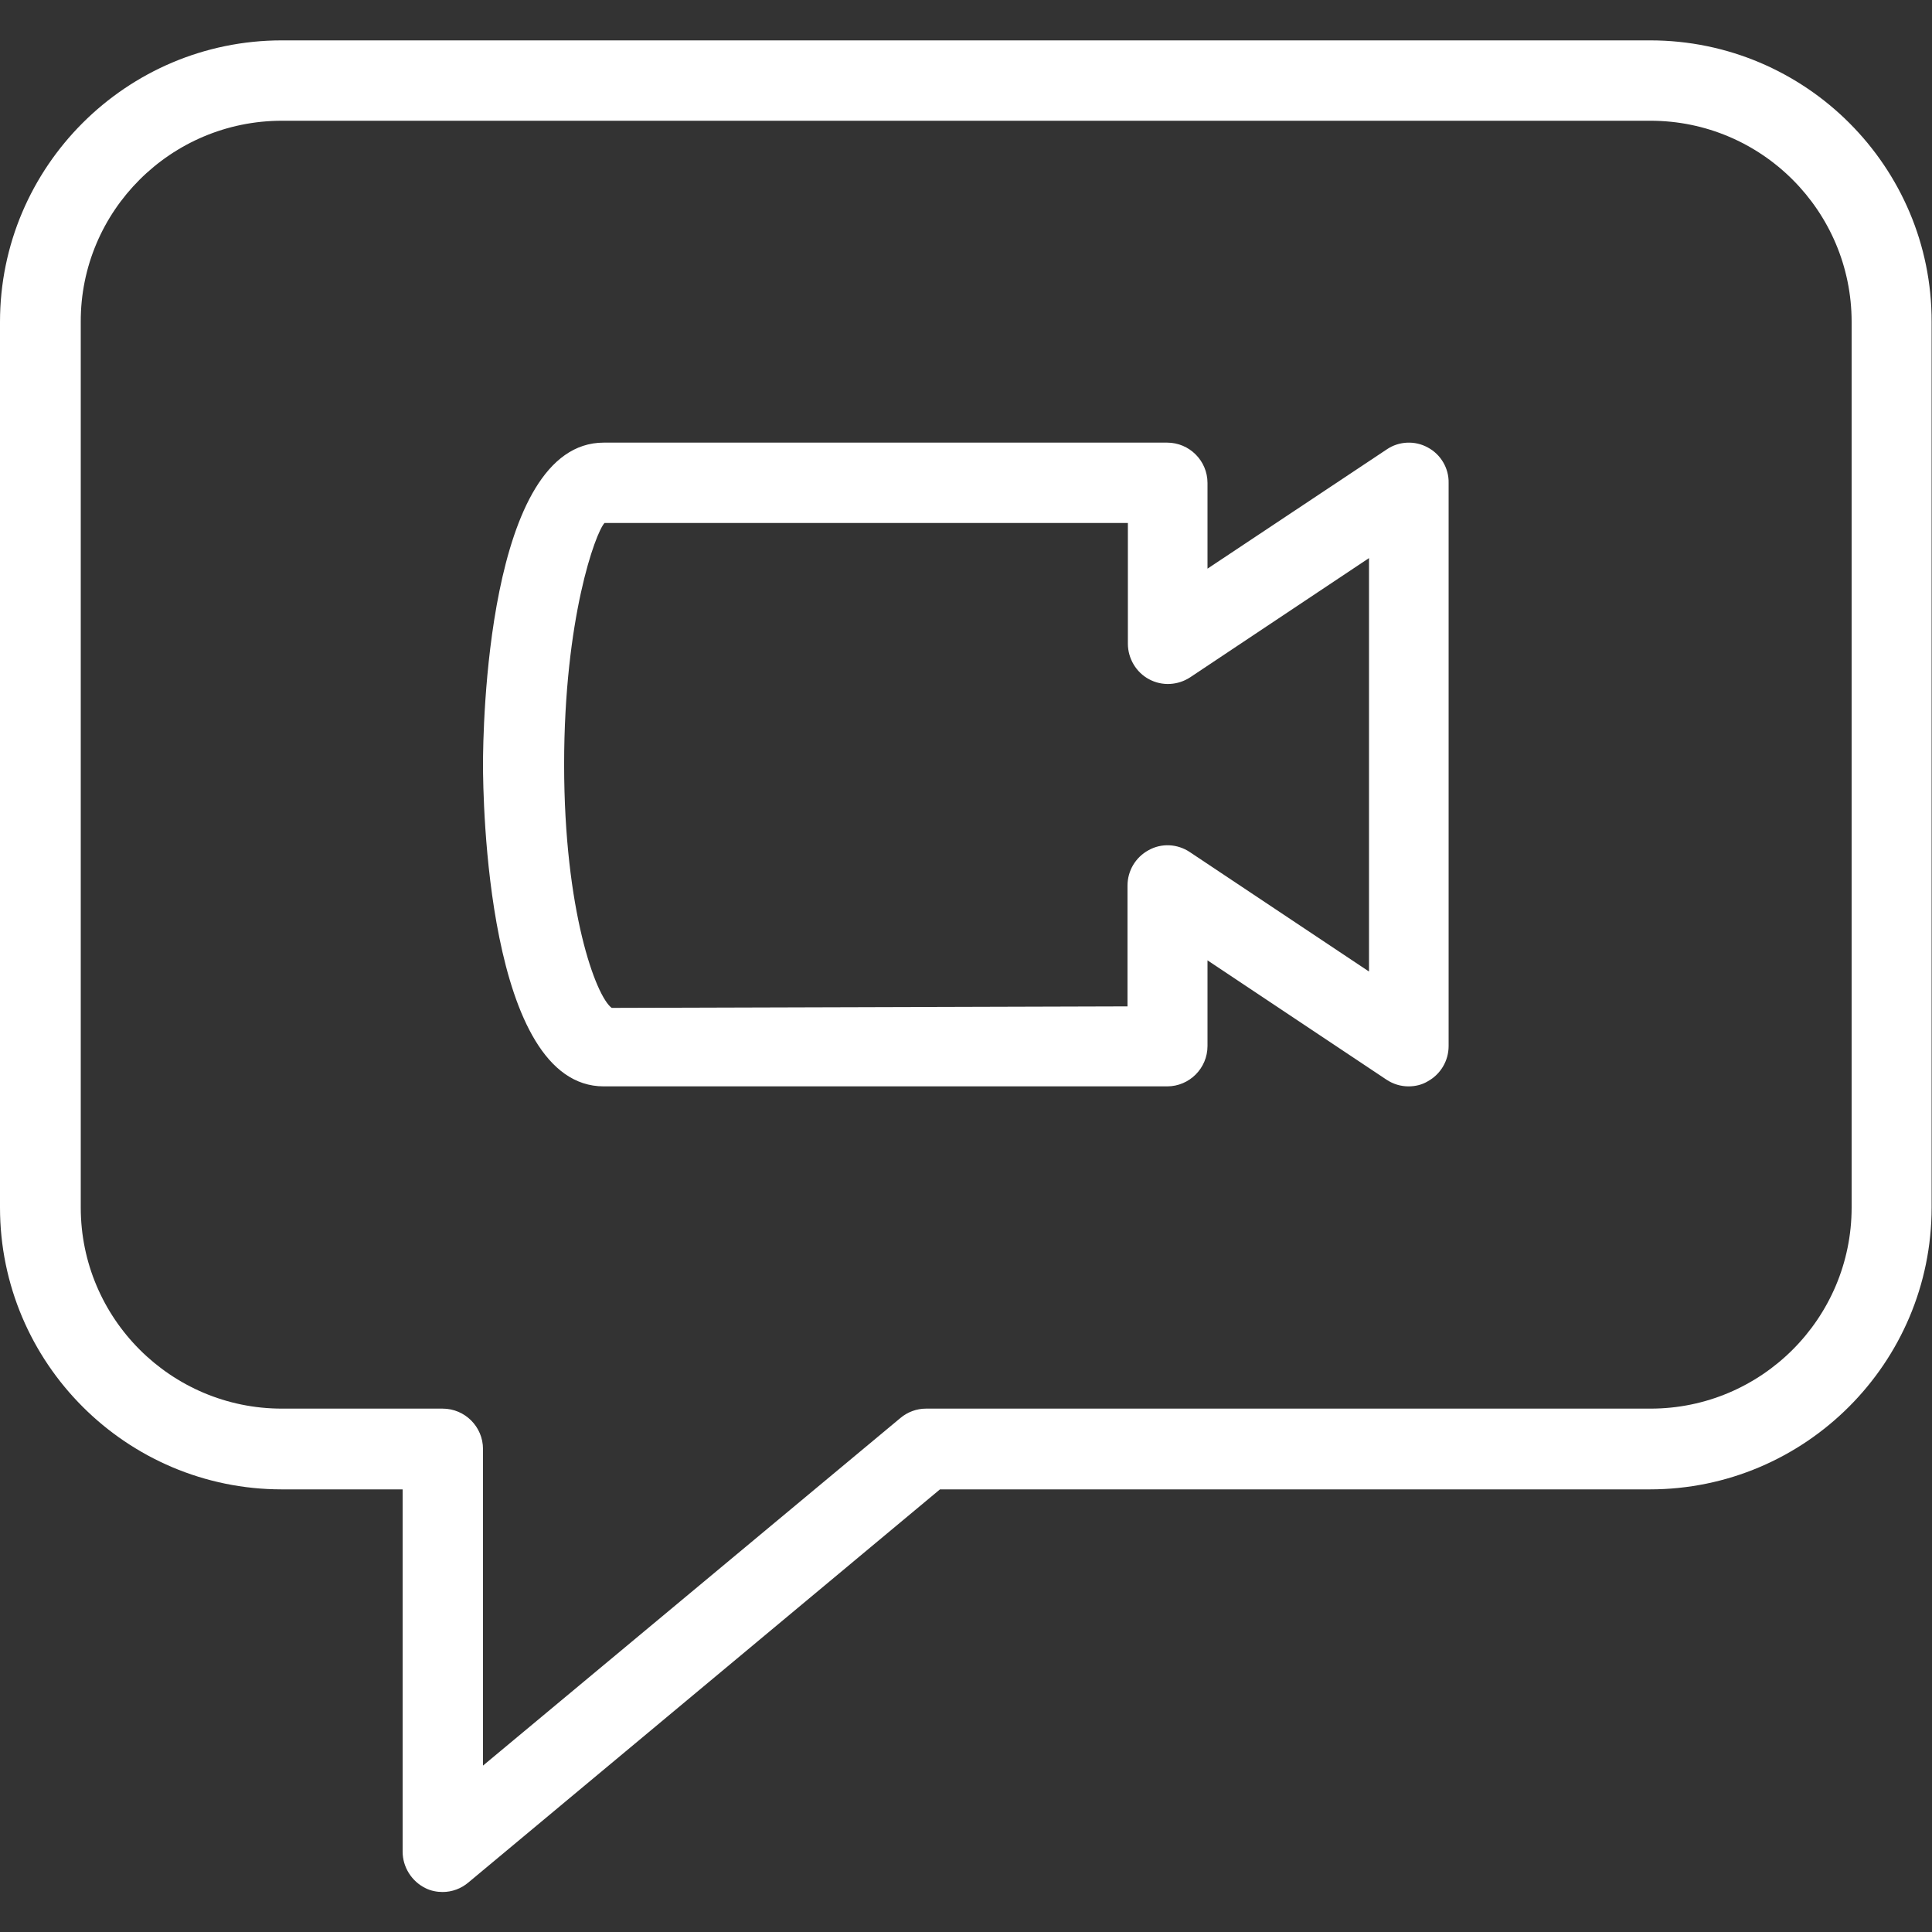 <?xml version="1.0" encoding="utf-8"?>
<!-- Generator: Adobe Illustrator 24.1.0, SVG Export Plug-In . SVG Version: 6.00 Build 0)  -->
<svg version="1.1" id="Capa_1" xmlns="http://www.w3.org/2000/svg" xmlns:xlink="http://www.w3.org/1999/xlink" x="0px" y="0px"
	 viewBox="0 0 512 512" style="enable-background:new 0 0 512 512;" xml:space="preserve">
<rect x="0" y="0" width="512" height="512" fill="#333333" stroke="none"/>
<style type="text/css">
	.st0{fill:#FFFFFF;}
</style>
<g>
	<g>
		<g>
			<path class="st0" d="M378.4,118.6c-3.4-1.9-7.7-1.7-10.9,0.5L320,150.7V128c0-5.9-4.8-10.7-10.7-10.7H160
				c-31.1,0-32,76.6-32,85.3s0.9,85.3,32,85.3h149.3c5.9,0,10.7-4.8,10.7-10.7v-22.7l47.4,31.6c1.8,1.2,3.8,1.8,5.9,1.8
				c1.7,0,3.5-0.4,5-1.3c3.5-1.9,5.6-5.5,5.6-9.4V128C384,124.1,381.8,120.4,378.4,118.6z M362.7,257.4l-47.4-31.6
				c-3.3-2.2-7.5-2.4-10.9-0.5c-3.5,1.9-5.6,5.5-5.6,9.4v32l-136.7,0.4c-4.2-3.1-12.6-25.8-12.6-64.5s8.3-61.4,10.7-64h138.7v32
				c0,3.9,2.2,7.6,5.6,9.4c3.5,1.9,7.7,1.6,10.9-0.5l47.4-31.6V257.4z"/>
			<path class="st0" d="M437.3,10.7H74.7C33.5,10.7,0,44.2,0,85.3V320c0,41.2,33.5,74.7,74.7,74.7h32v96c0,4.1,2.4,7.9,6.1,9.7
				c1.4,0.7,3,1,4.5,1c2.5,0,4.9-0.9,6.8-2.5l125-104.2h188.1c41.2,0,74.7-33.5,74.7-74.7V85.3C512,44.2,478.5,10.7,437.3,10.7z
				 M490.7,320c0,29.4-23.9,53.3-53.3,53.3h-192c-2.5,0-4.9,0.9-6.8,2.5L128,467.9V384c0-5.9-4.8-10.7-10.7-10.7H74.7
				c-29.4,0-53.3-23.9-53.3-53.3V85.3C21.3,55.9,45.3,32,74.7,32h362.7c29.4,0,53.3,23.9,53.3,53.3V320z"/>
		</g>
	</g>
</g>
</svg>
